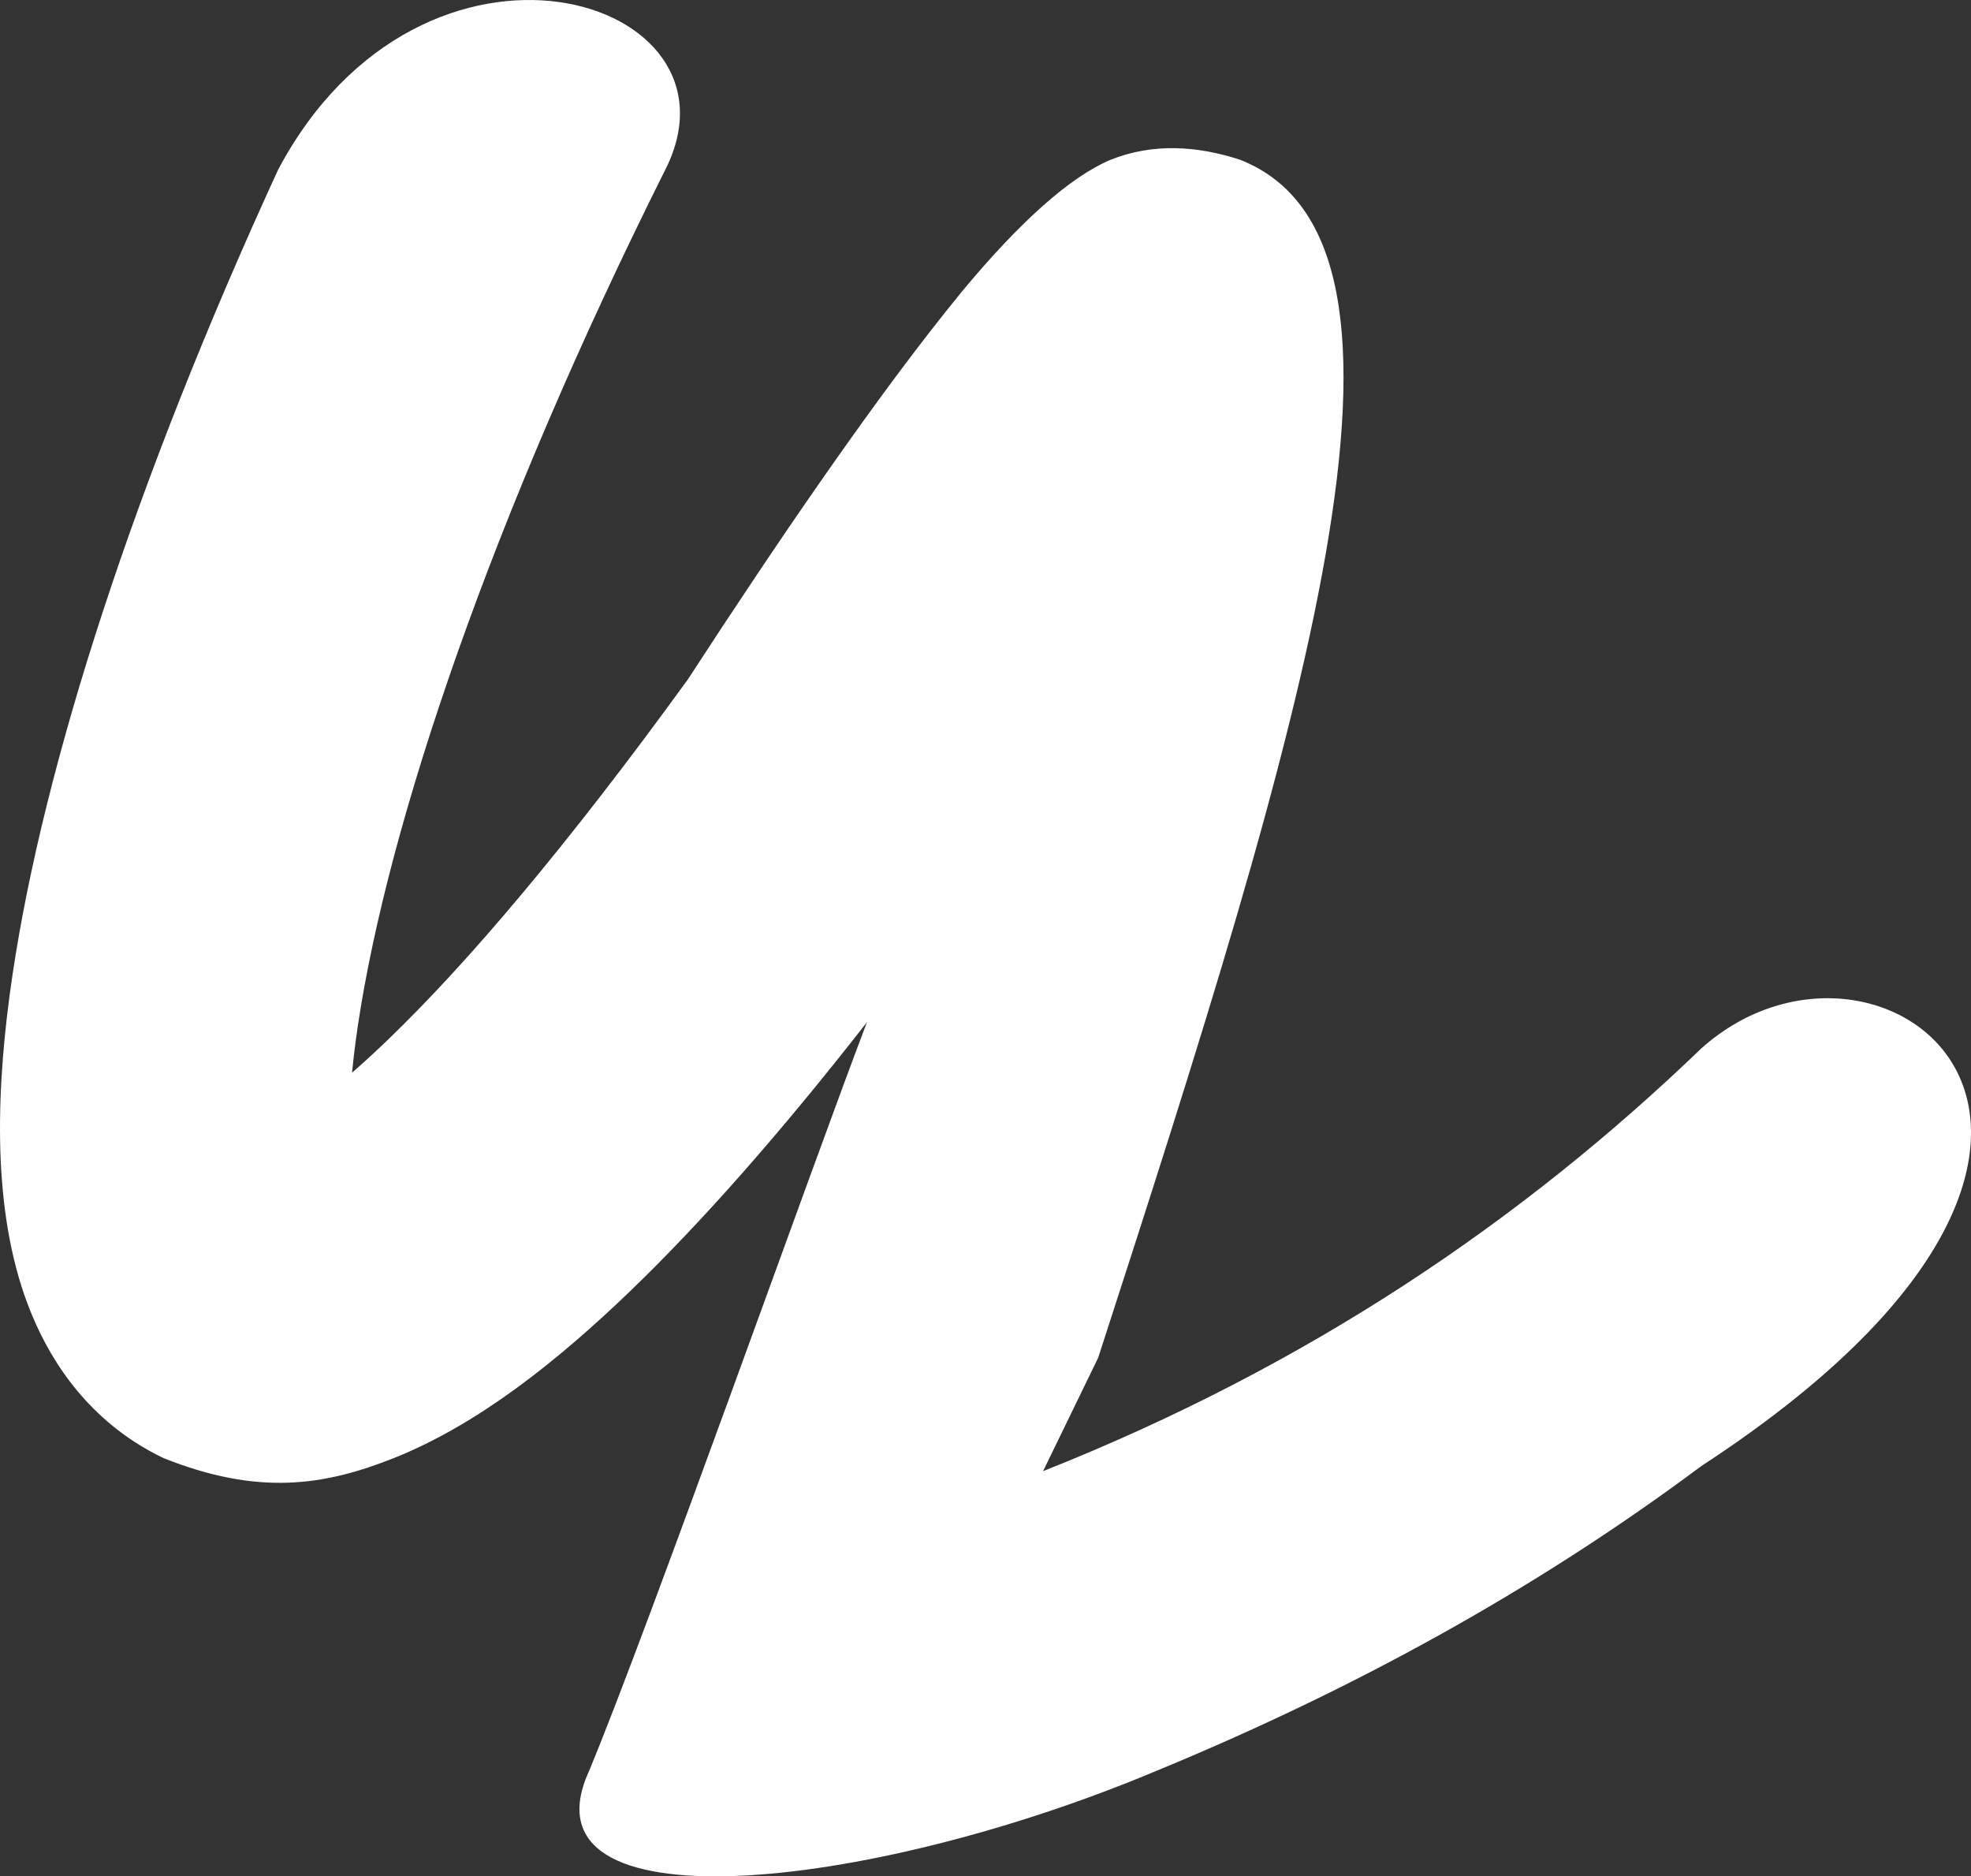 <?xml version="1.0" encoding="UTF-8"?> <svg xmlns="http://www.w3.org/2000/svg" xmlns:xlink="http://www.w3.org/1999/xlink" xmlns:xodm="http://www.corel.com/coreldraw/odm/2003" xml:space="preserve" width="321.843mm" height="306.325mm" version="1.1" style="shape-rendering:geometricPrecision; text-rendering:geometricPrecision; image-rendering:optimizeQuality; fill-rule:evenodd; clip-rule:evenodd" viewBox="0 0 5346.67 5088.88"><rect x="0" y="0" width="5346.67" height="5088.88" fill="#333333" stroke="none"/> <defs> <style type="text/css"> .fil0 {fill:white} </style> </defs> <g id="Слой_x0020_1">  <path class="fil0" d="M444.08 3954.76c-26.93,-12.78 -53.57,-27.62 -79.79,-44.72 -163.9,-106.85 -251.85,-263.25 -298.48,-398.63 -87.86,-255.06 -76.26,-569.37 -31.74,-868.56 84.44,-567.4 329.38,-1331.84 720.24,-2182.33 394.04,-742.83 1289.17,-470.31 1050.27,0 -471.41,942.22 -752.42,1774.37 -833.87,2321.71 -6.92,46.51 -12.04,88.75 -15.7,126.98 29.65,-25.82 62.17,-55.53 97.63,-89.67 212.38,-204.47 482.96,-521.31 813.62,-977.38 263.56,-405.48 480.12,-715.76 655.5,-941.45 29.28,-37.68 58.65,-74.67 88.06,-110.59 156.4,-188.03 291.2,-309.17 402.18,-356.55 115.42,-46.15 235.78,-38.46 352.85,0 576.26,228.89 169.39,1537.58 -385.81,3248.59l-149.51 307.74c720.16,-285.6 1300.33,-679.71 1786.07,-1146.99 487.89,-435.55 1366.98,240.94 0,1132.81 -455.9,340.09 -952.01,609.81 -1478.23,826.83 -789.98,331.86 -1736,428.55 -1539.21,0 159.21,-383.01 604.07,-1638.32 753.57,-2030.2 -235.11,301.08 -449.06,543.29 -642.31,729.34 -199.88,192.43 -416.23,363.57 -641.86,453.04 -191.35,76.22 -369.48,101.1 -623.45,0z"></path> </g> </svg> 